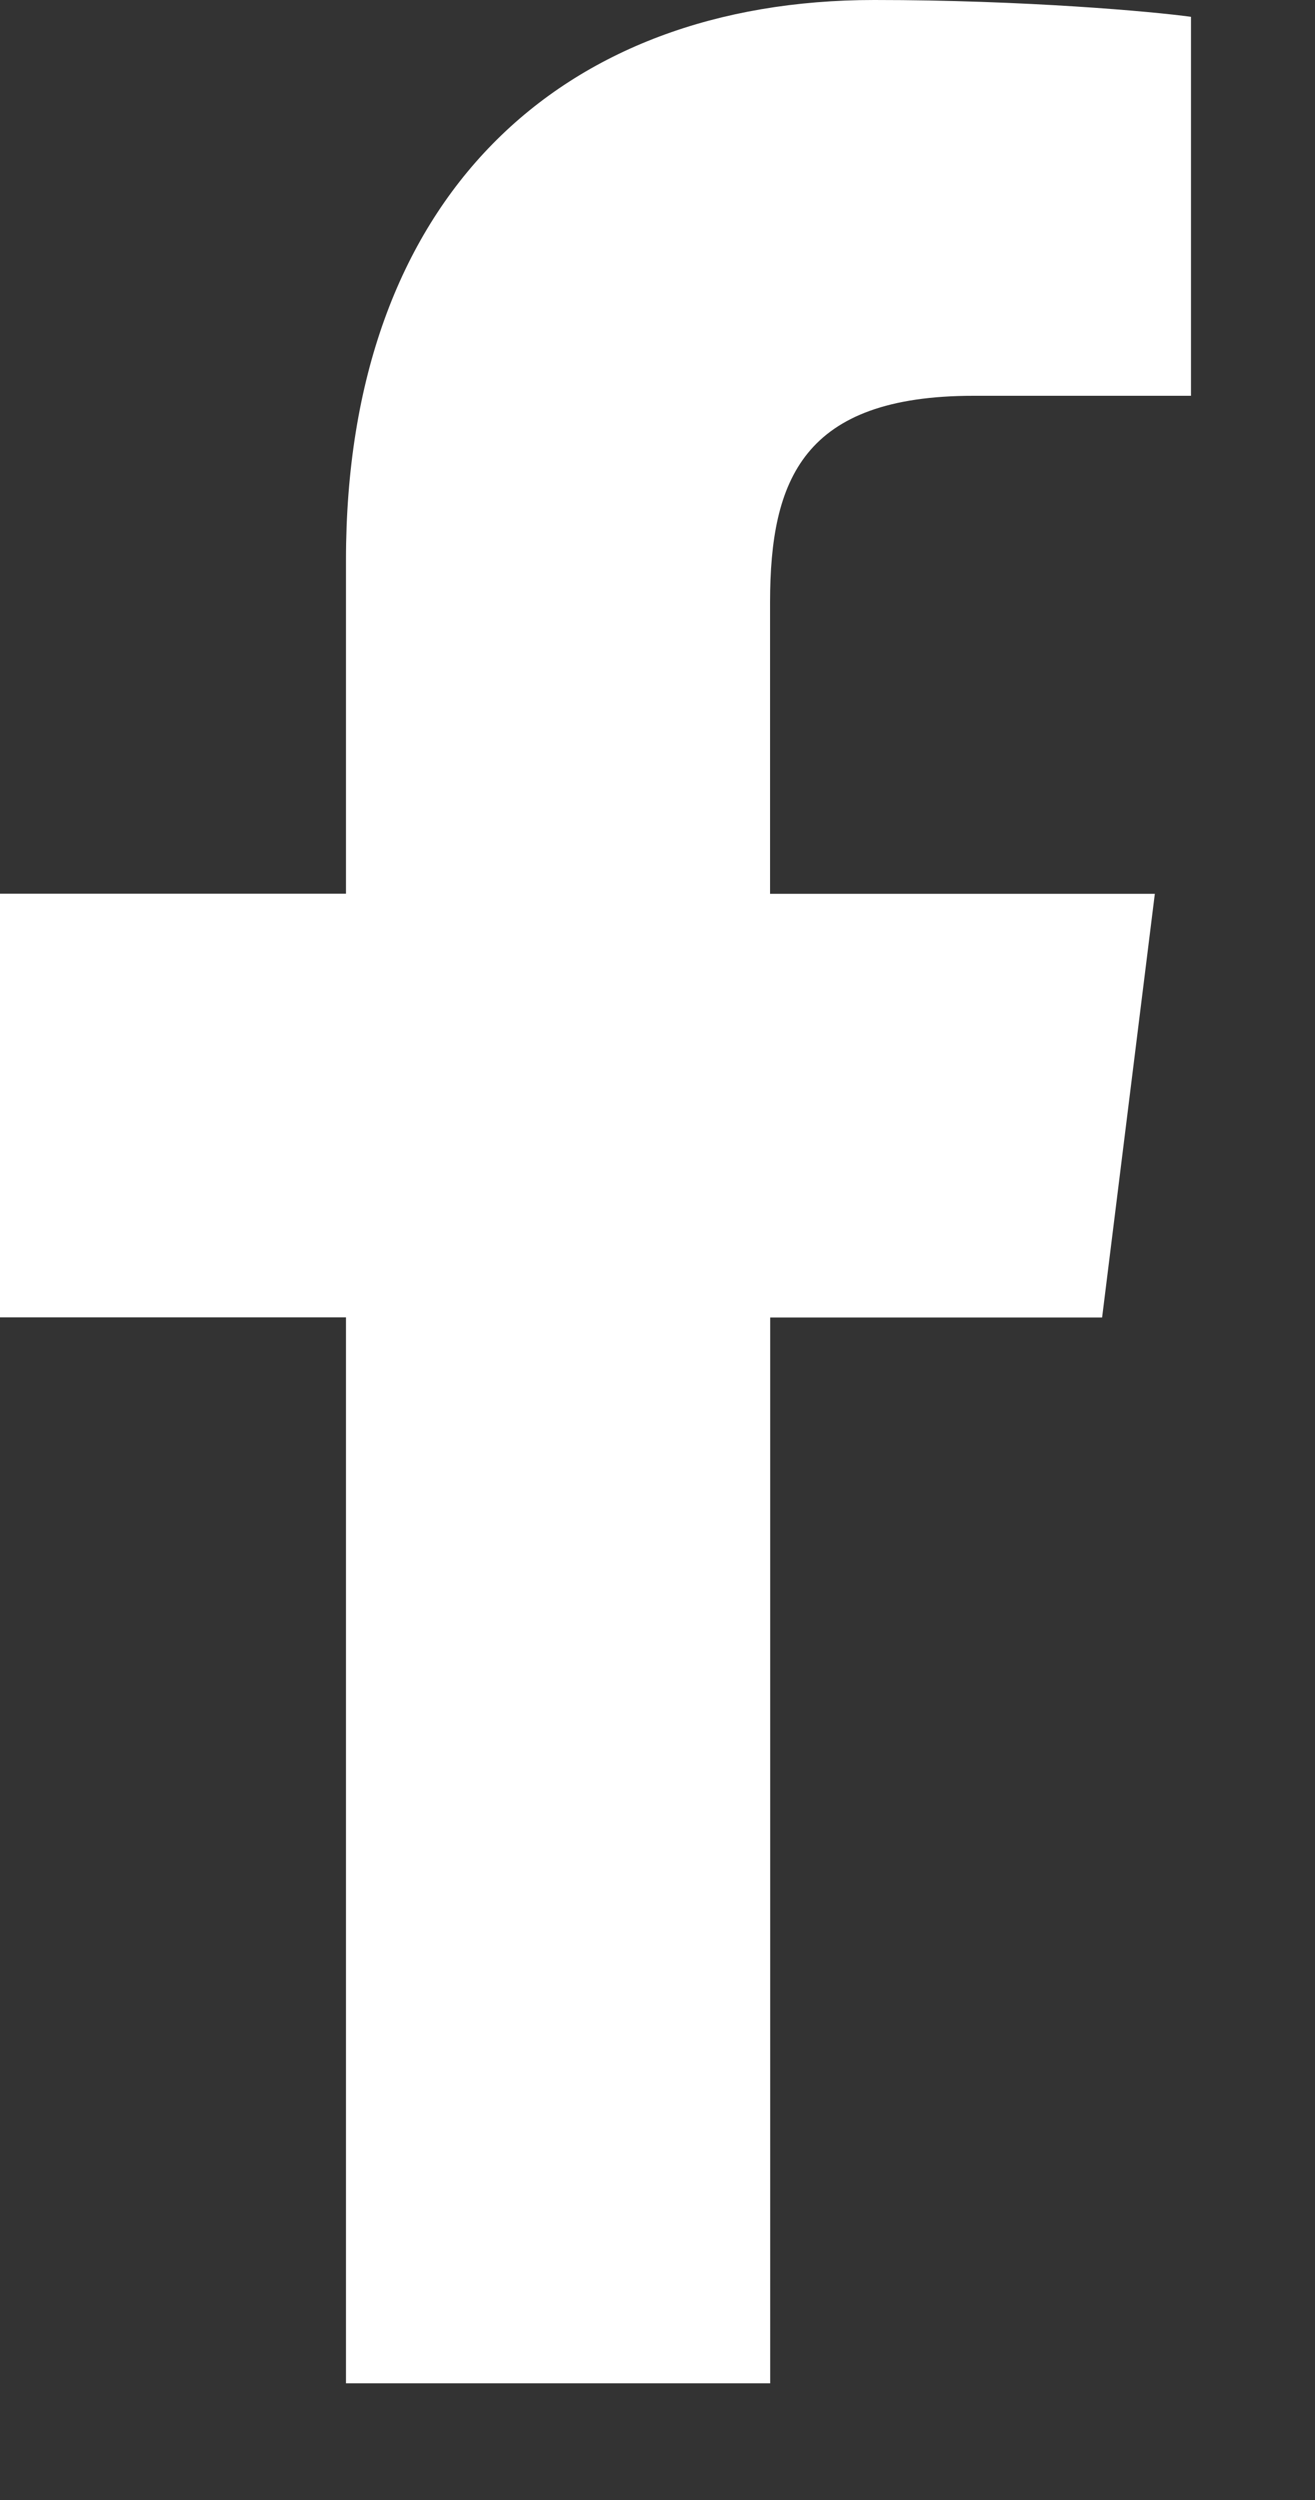 <svg width="10" height="19" viewBox="0 0 10 19" fill="none" xmlns="http://www.w3.org/2000/svg">
<rect x="0" y="0" width="10" height="19" fill="#333333" stroke="none"/>
<path d="M7.404 3.008H9.057V0.128C8.772 0.088 7.791 0 6.648 0C4.264 0 2.631 1.5 2.631 4.256V6.792H0V10.012H2.631V18.113H5.857V10.013H8.381L8.782 6.793H5.856V4.575C5.857 3.645 6.107 3.008 7.404 3.008Z" fill="white"/>
</svg>
